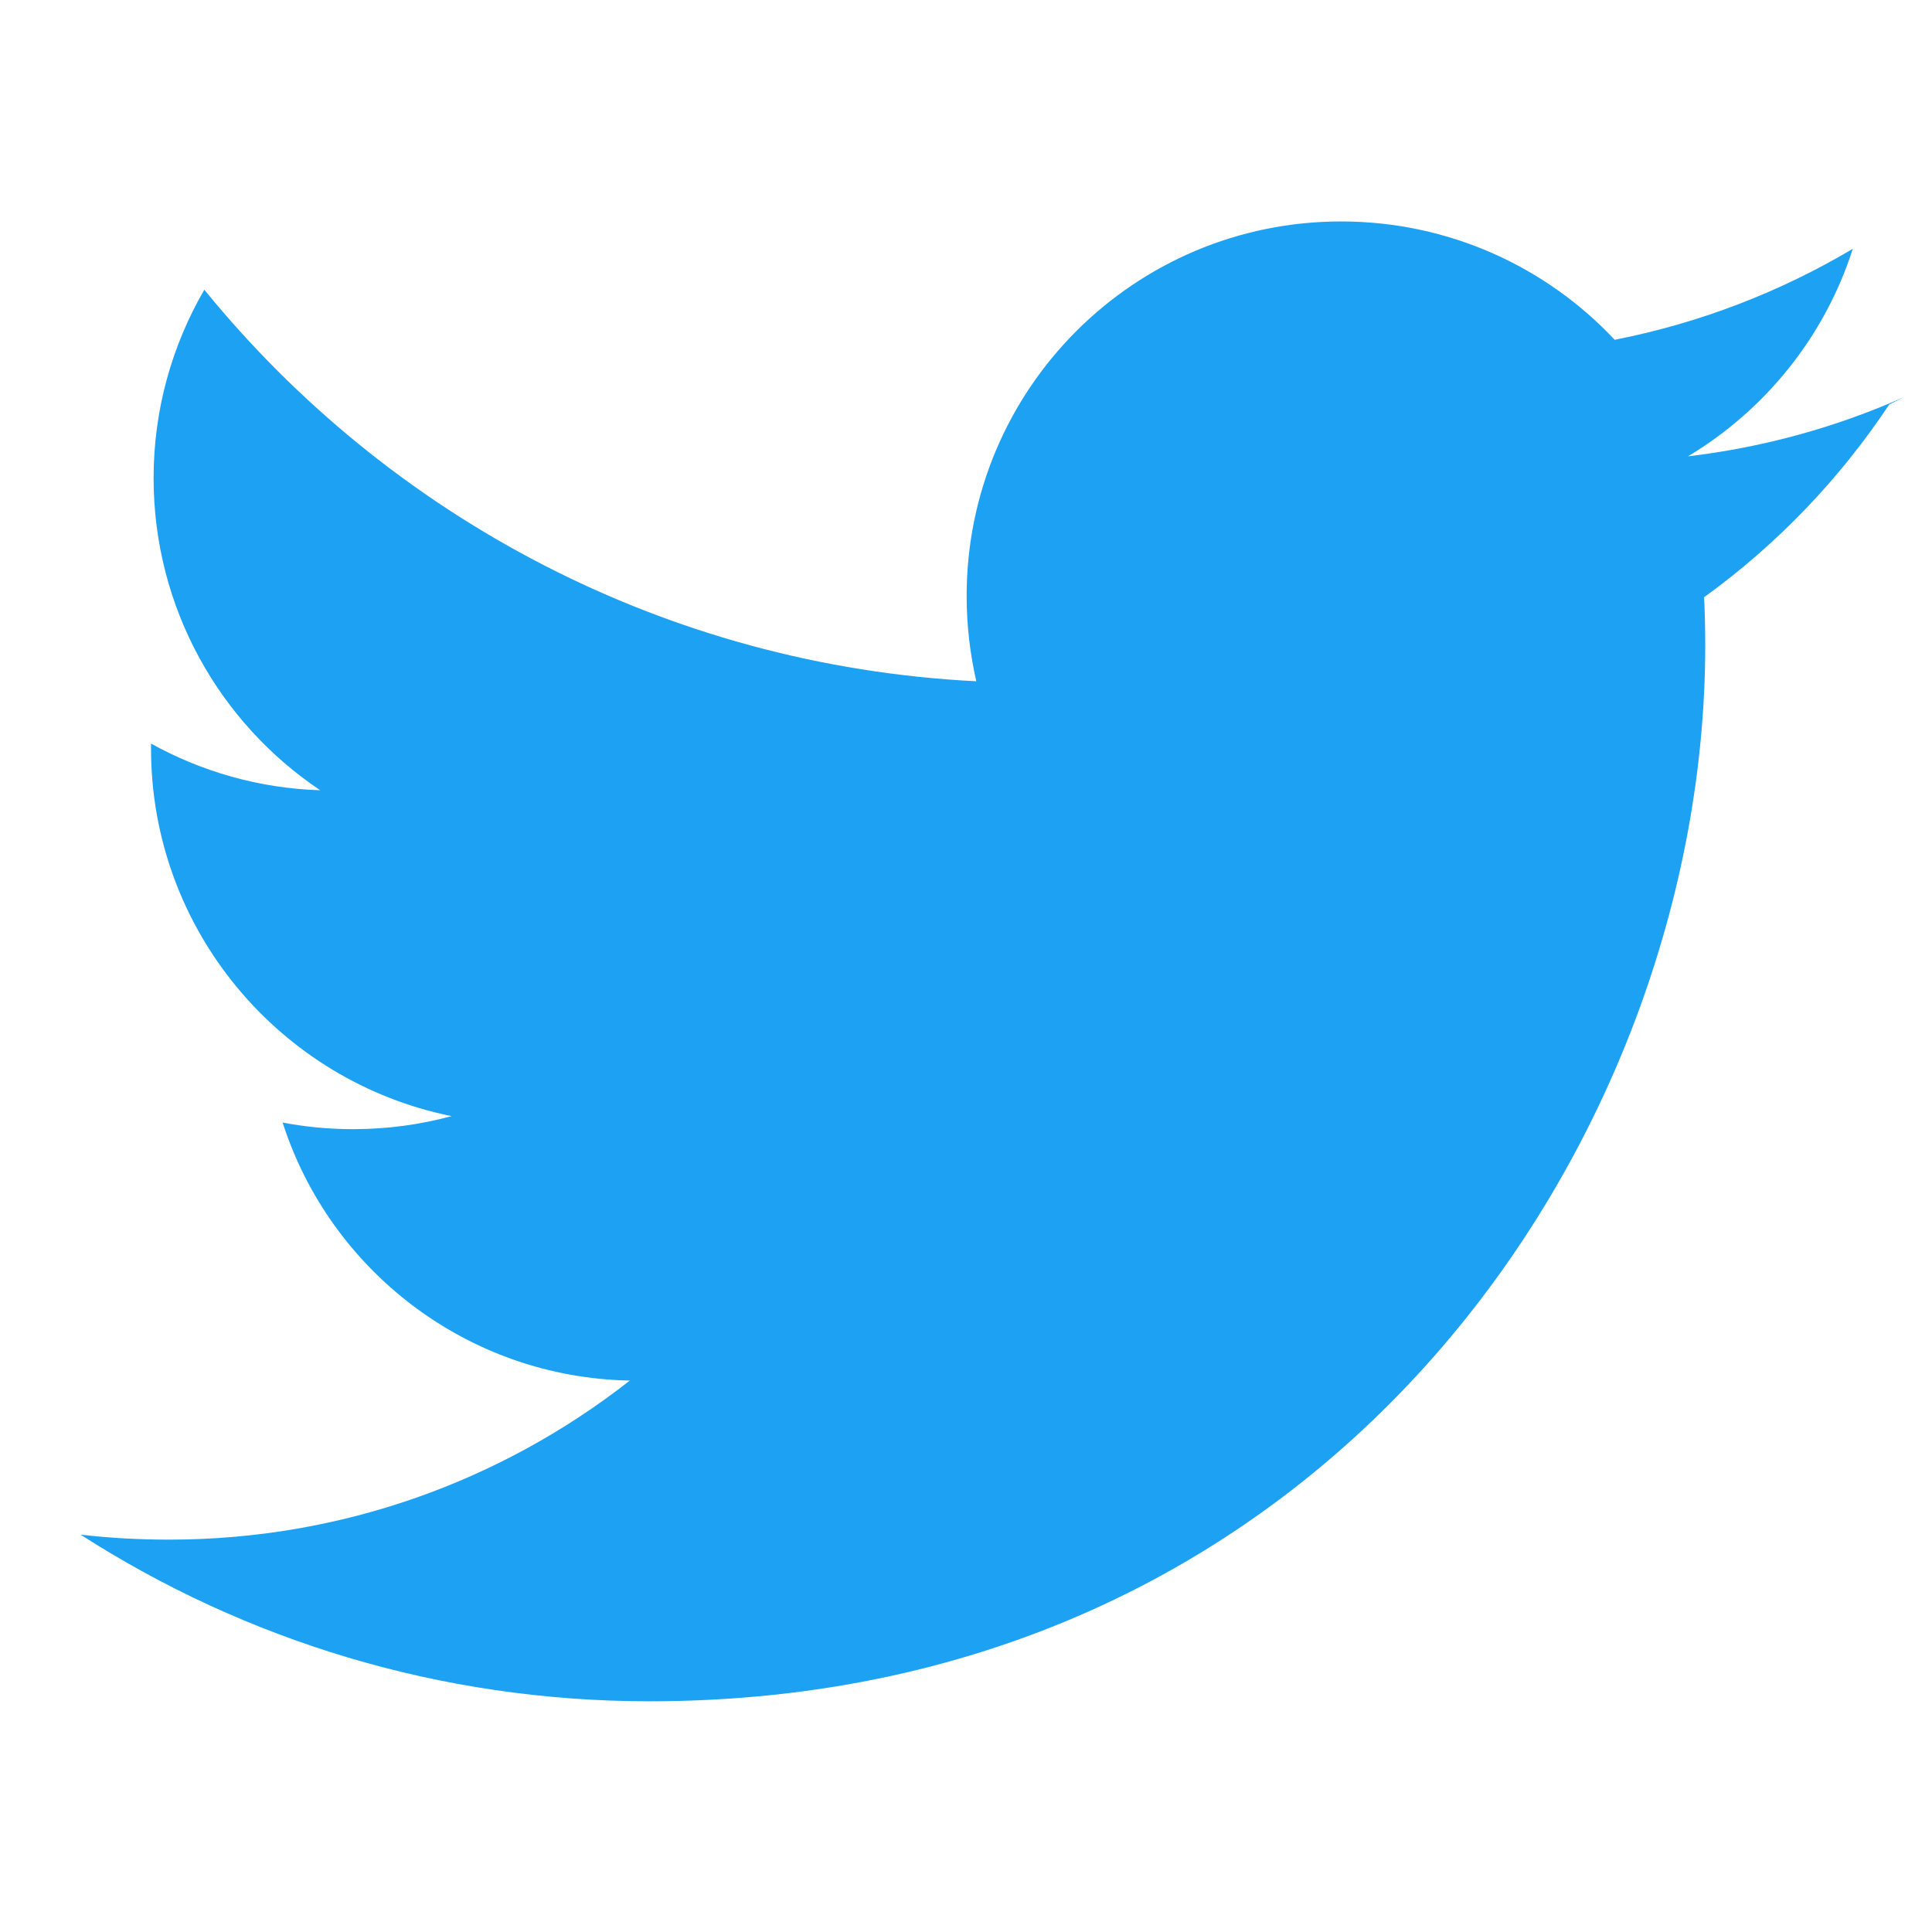 
<svg xmlns="http://www.w3.org/2000/svg" width="24" height="24" viewBox="0 0 24 24" fill="#1DA1F2">
  <path d="M23.643 4.937c-.835.37-1.732.62-2.675.732.962-.576 1.7-1.49 2.048-2.578-.9.534-1.897.922-2.958 1.13-.848-.905-2.06-1.47-3.398-1.47-2.57 0-4.652 2.082-4.652 4.652 0 .364.042.718.12 1.06-3.868-.194-7.297-2.048-9.59-4.864-.4.69-.63 1.488-.63 2.34 0 1.615.822 3.042 2.07 3.878-.76-.024-1.476-.233-2.102-.58v.06c0 2.256 1.605 4.138 3.734 4.568-.39.106-.8.162-1.224.162-.3 0-.59-.028-.875-.082.588 1.834 2.294 3.167 4.313 3.205-1.58 1.238-3.567 1.976-5.723 1.976-.372 0-.74-.02-1.1-.062 2.04 1.31 4.463 2.07 7.065 2.07 8.476 0 13.117-7.02 13.117-13.117 0-.2-.005-.4-.014-.598.902-.652 1.683-1.465 2.3-2.395z"/>
</svg>
